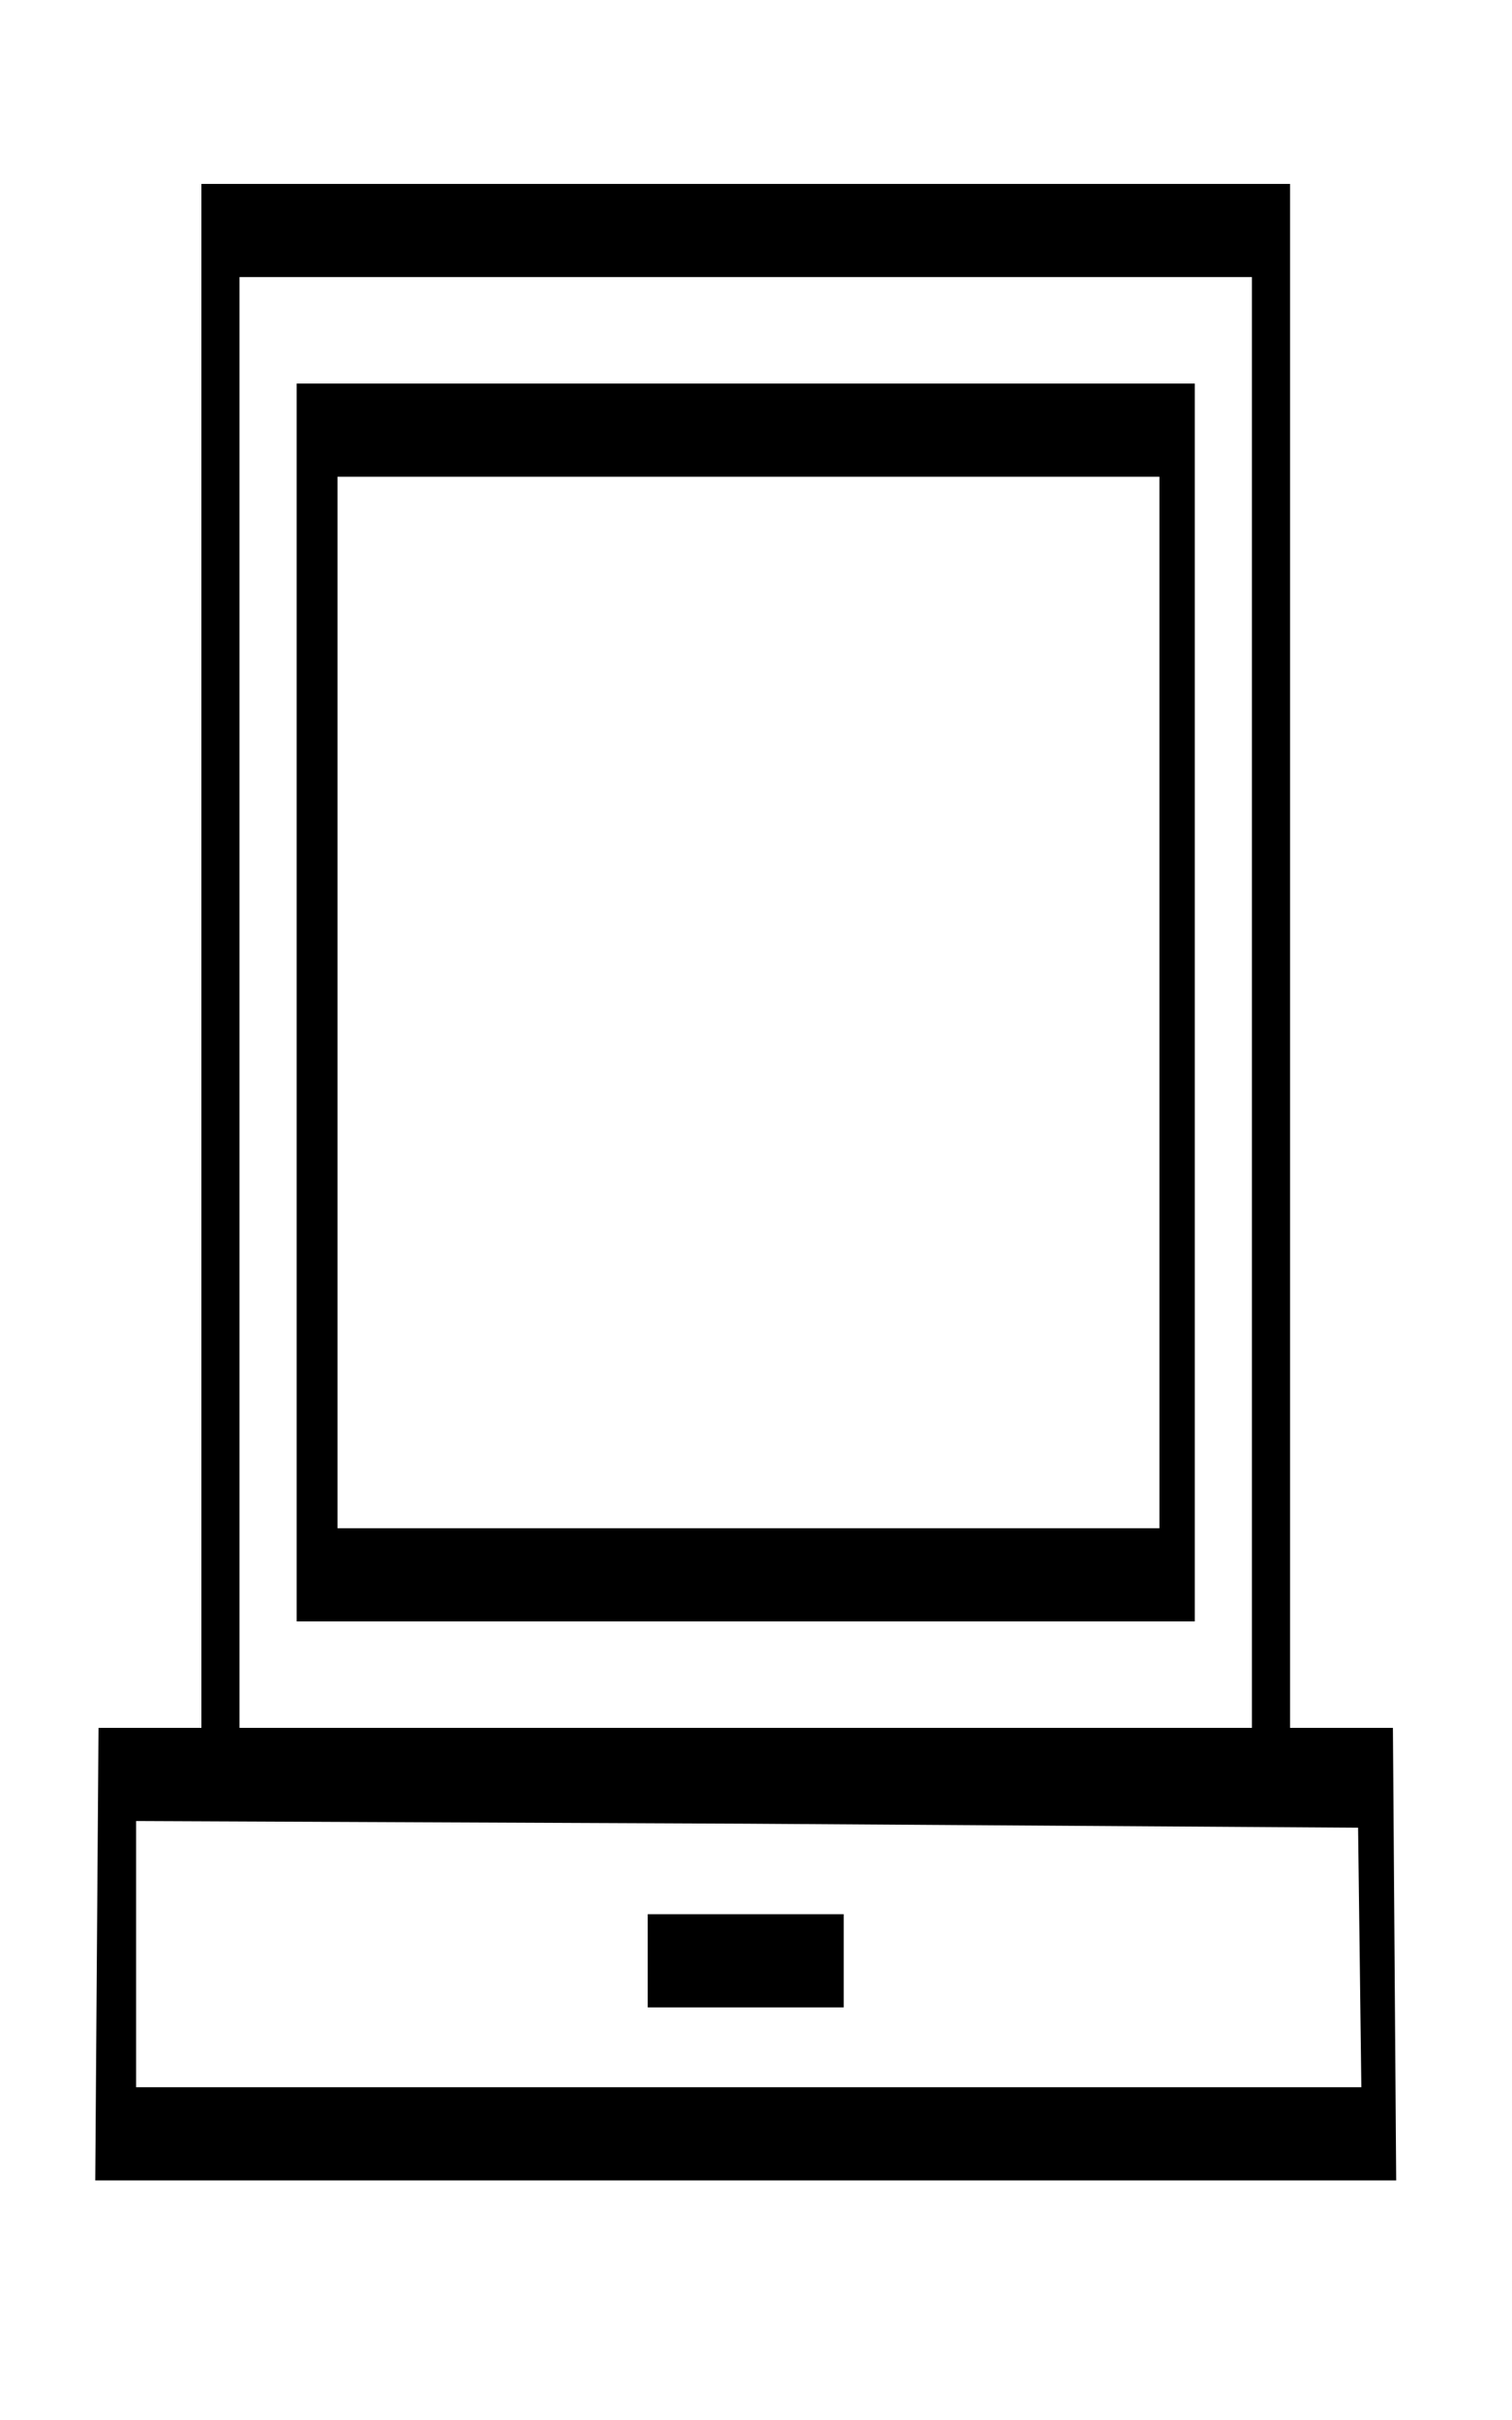 <?xml version="1.0" standalone="no"?>
<!DOCTYPE svg PUBLIC "-//W3C//DTD SVG 20010904//EN"
 "http://www.w3.org/TR/2001/REC-SVG-20010904/DTD/svg10.dtd">
<svg version="1.0" xmlns="http://www.w3.org/2000/svg"
 width="25pt" height="40pt" viewBox="0 0 25 40"
 preserveAspectRatio="xMidYMid meet">
<g transform="translate(0,40) scale(0.009,-0.022)"
fill="#000000" stroke="none">
<path d="M370 1100 l0 -580 -95 0 -94 0 -3 -170 -3 -170 1195 0 1195 0 -3 170
-3 170 -94 0 -95 0 0 580 0 580 -1000 0 -1000 0 0 -580z m1930 -35 l0 -545
-930 0 -930 0 0 545 0 545 930 0 930 0 0 -545z m198 -717 l3 -98 -1126 0
-1125 0 0 100 0 100 1123 -2 1122 -3 3 -97z"/>
<path d="M545 1065 l0 -465 825 0 825 0 0 465 0 465 -825 0 -825 0 0 -465z
m1585 0 l0 -395 -755 0 -755 0 0 395 0 395 755 0 755 0 0 -395z"/>
<path d="M1190 345 l0 -35 180 0 180 0 0 35 0 35 -180 0 -180 0 0 -35z"/>
</g>
</svg>
